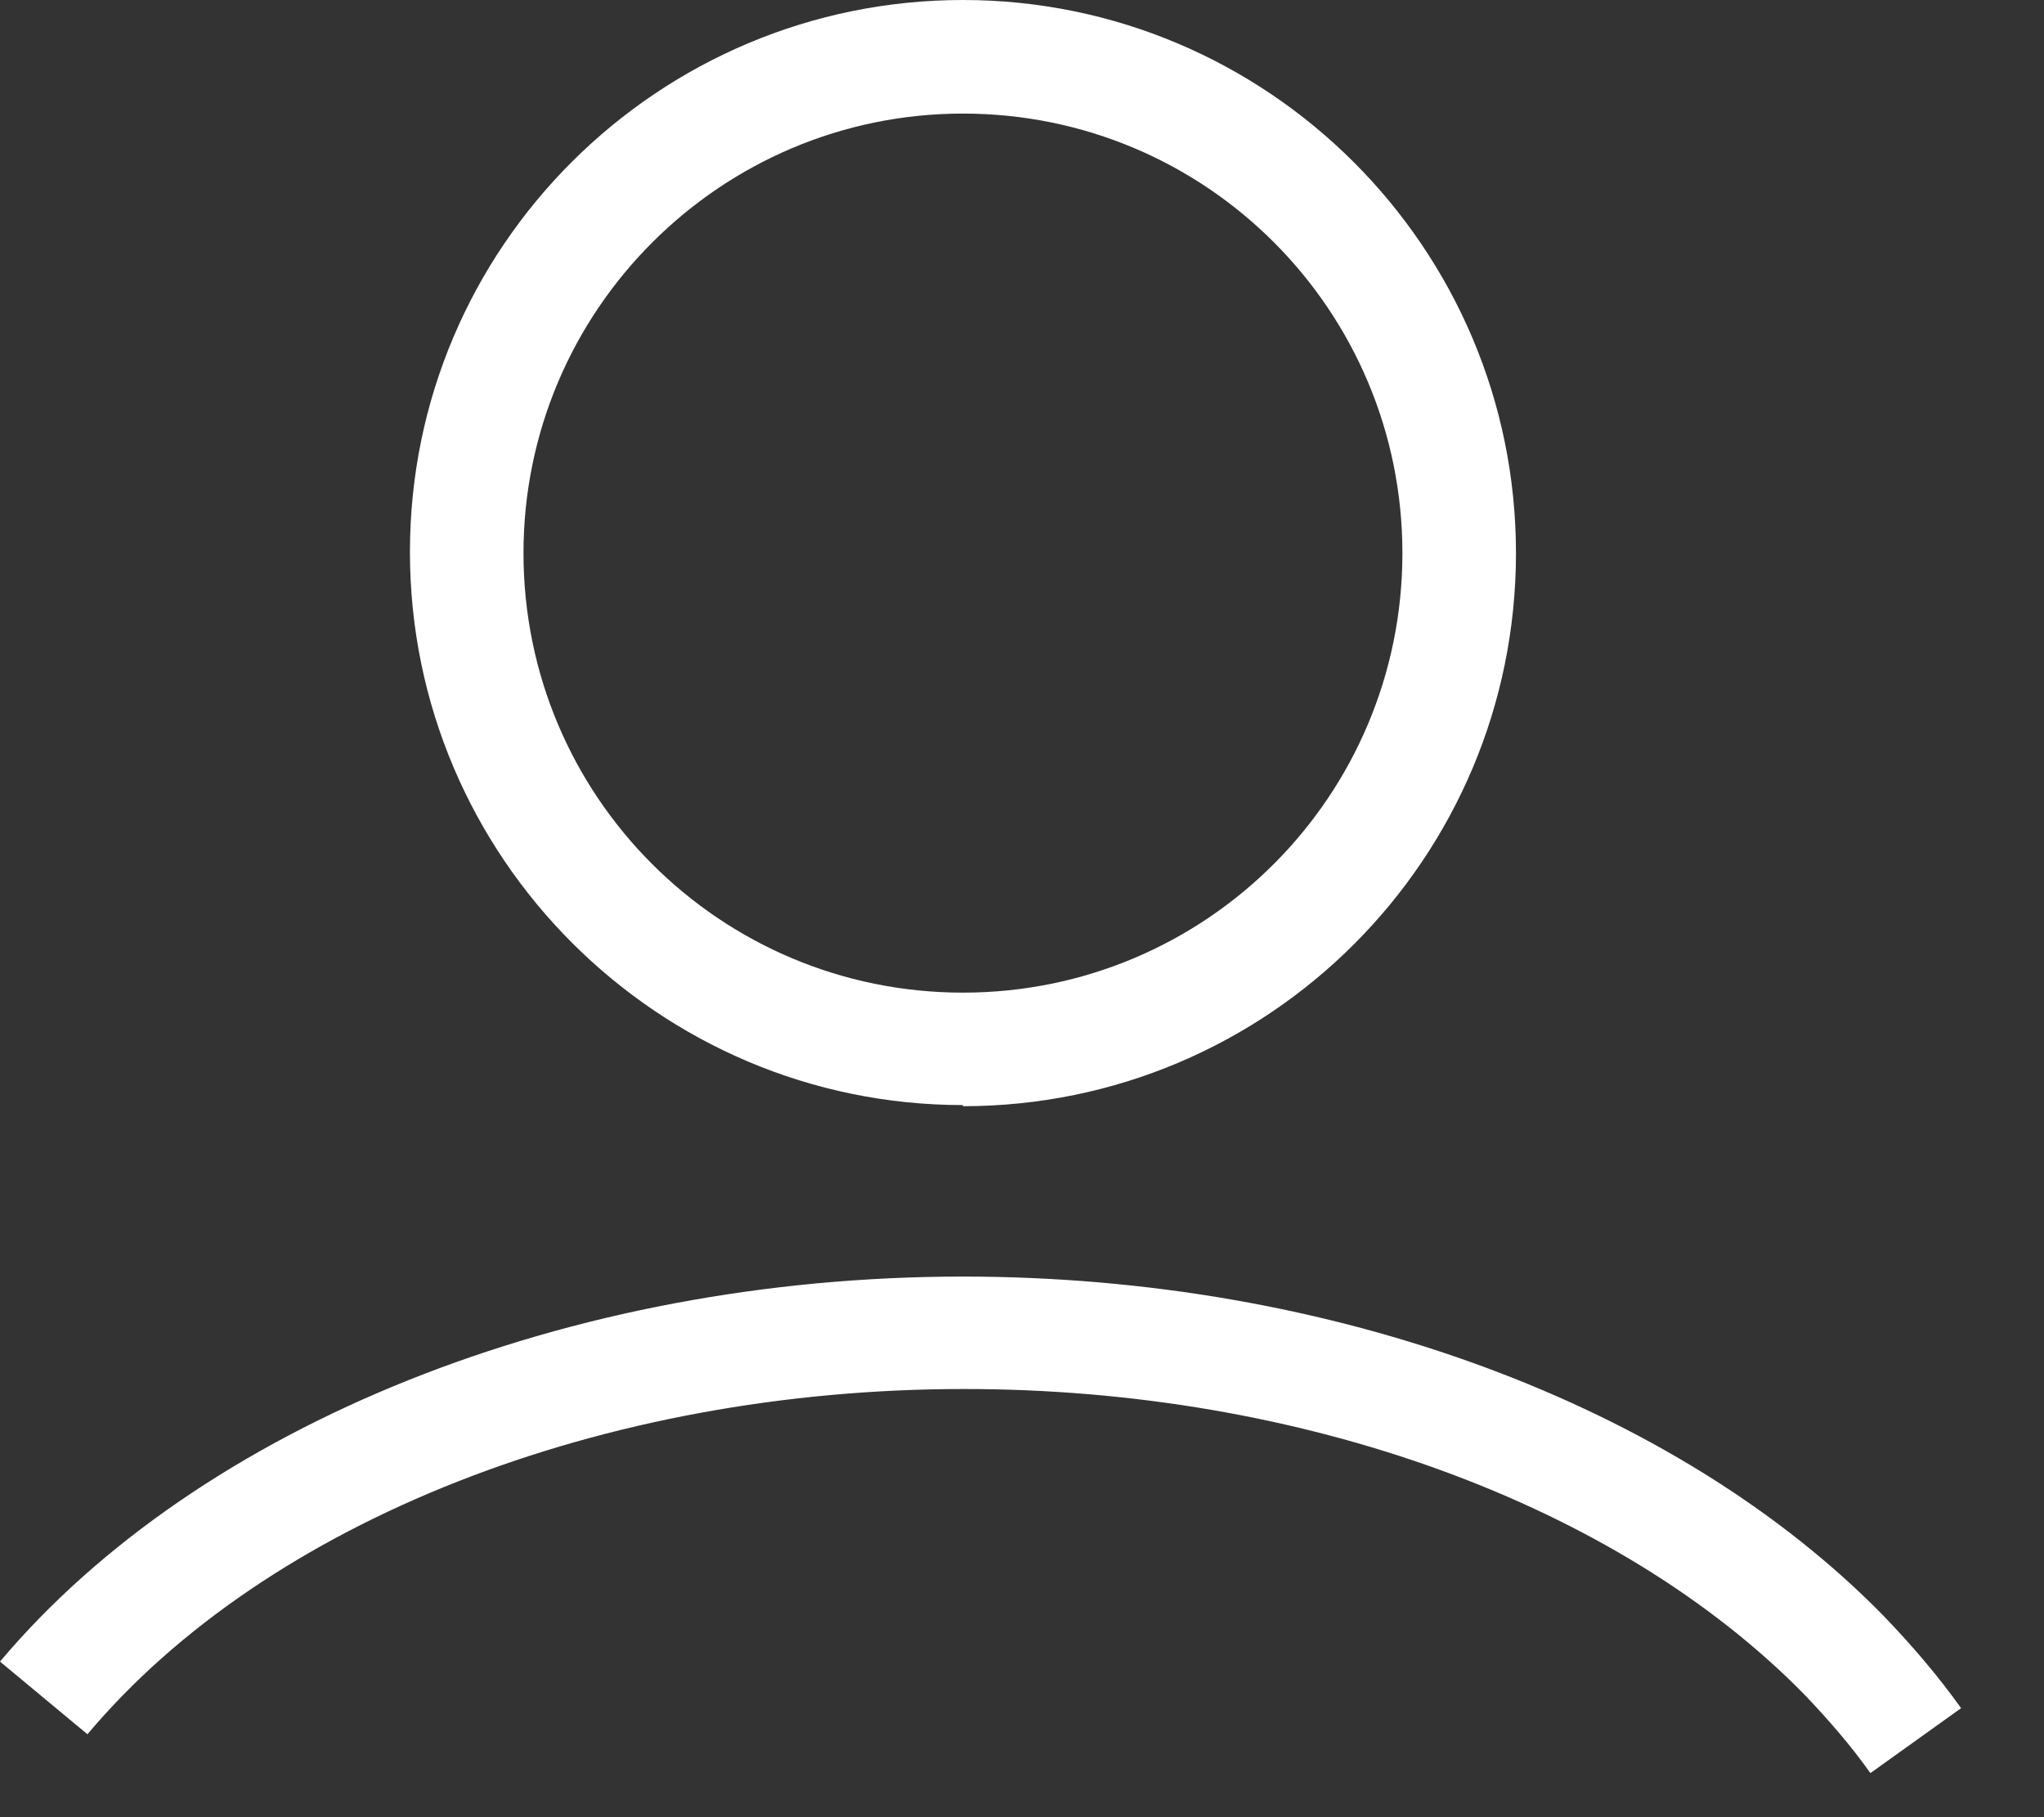 <svg width="18" height="16" viewBox="0 0 18 16" fill="none" xmlns="http://www.w3.org/2000/svg">
<rect x="0" y="0" width="18" height="16" fill="#333333" stroke="none"/>
<g clip-path="url(#clip0_175_39635)">
<path d="M8.48 9.73C5.8 9.73 3.61 7.55 3.61 4.86C3.61 2.17 5.8 0 8.48 0C11.16 0 13.35 2.18 13.35 4.87C13.35 7.56 11.17 9.74 8.48 9.74V9.73ZM8.48 1C6.35 1 4.61 2.73 4.61 4.87C4.61 7.01 6.34 8.74 8.48 8.74C10.62 8.74 12.35 7.01 12.35 4.87C12.35 2.73 10.62 1 8.48 1Z" fill="white"/>
<path d="M16.47 15.61C16.3 15.37 16.1 15.14 15.89 14.92C14.24 13.24 11.47 12.23 8.49 12.23C5.31 12.23 2.35 13.39 0.77 15.27L0 14.63C1.76 12.54 5.01 11.24 8.48 11.24C11.72 11.24 14.76 12.36 16.59 14.23C16.84 14.49 17.07 14.76 17.27 15.04L16.46 15.62L16.47 15.61Z" fill="white"/>
</g>
<defs>
<clipPath id="clip0_175_39635">
<rect width="17.28" height="15.61" fill="white"/>
</clipPath>
</defs>
</svg>
